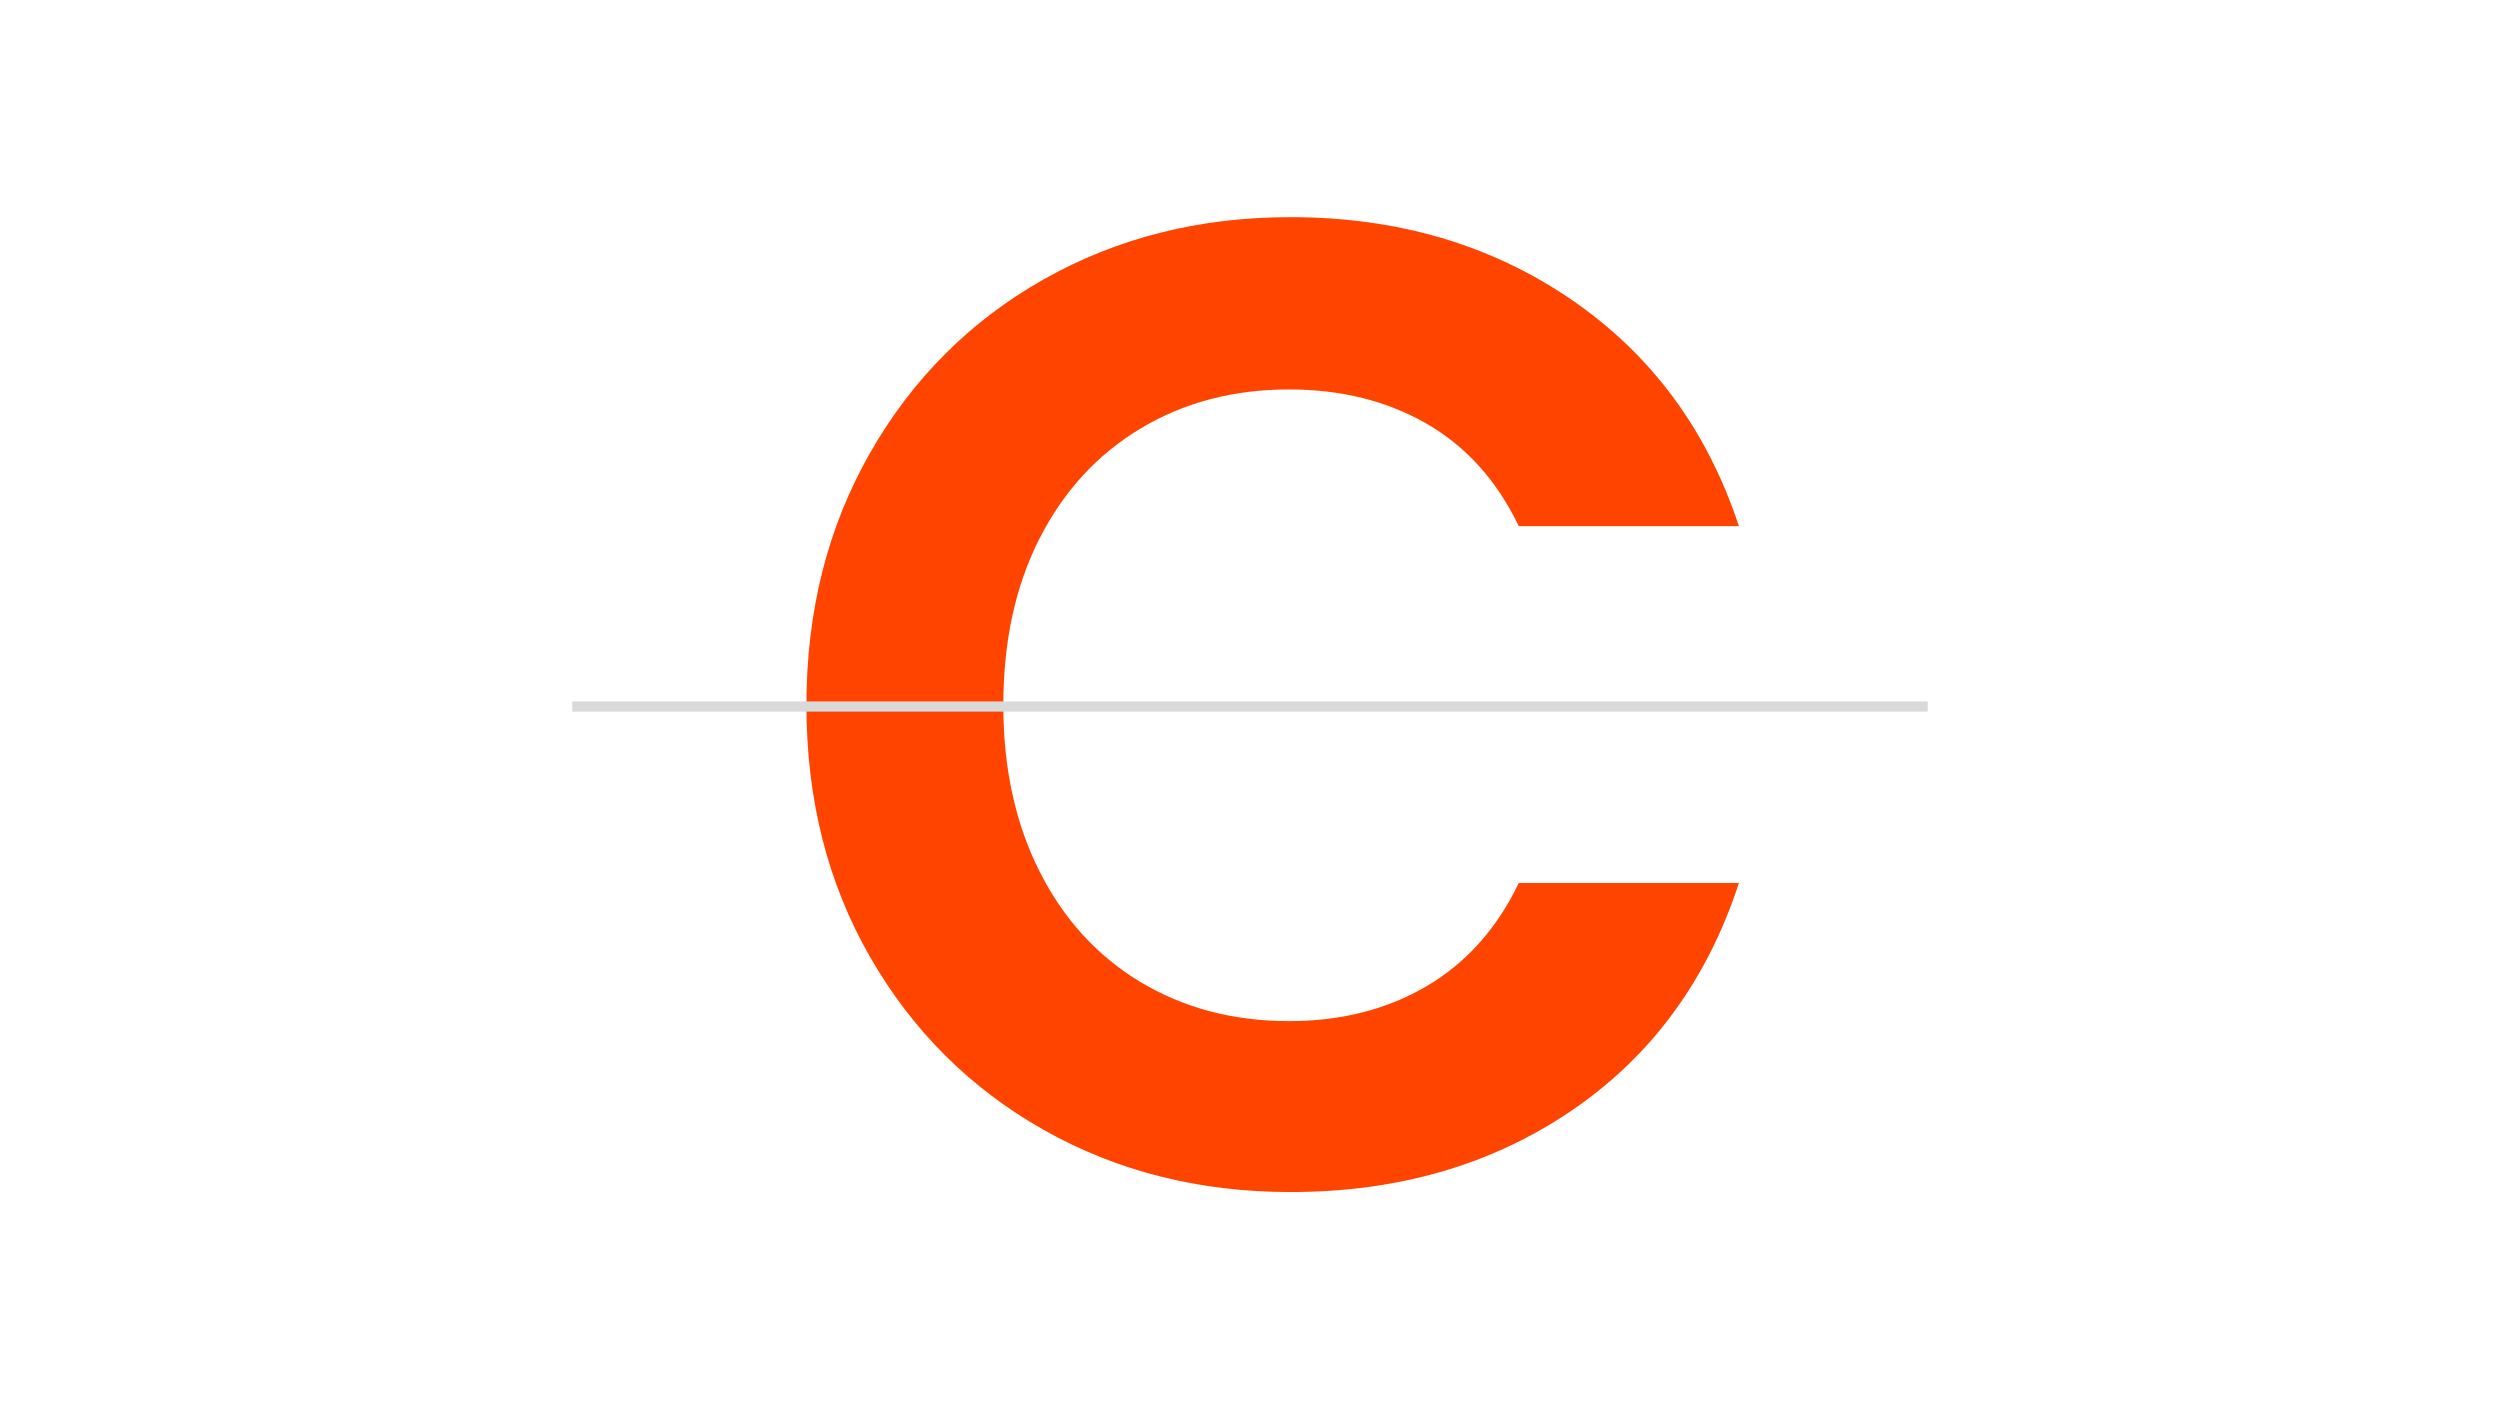 <?xml version="1.0" encoding="UTF-8" standalone="no"?>
<svg xmlns="http://www.w3.org/2000/svg" xmlns:xlink="http://www.w3.org/1999/xlink" width="2944" zoomAndPan="magnify" viewBox="0 0 2208 1248" height="1664" preserveAspectRatio="xMidYMid meet" version="1.2"><defs/><g id="2db852e58c"><g style="fill:#ff4400;fill-opacity:1;"><g transform="translate(669.967, 1045.561)"><path style="stroke:none" d="M 42.266 -422.656 C 42.266 -505.582 60.984 -579.848 98.422 -645.453 C 135.859 -711.066 186.977 -762.188 251.781 -798.812 C 316.594 -835.445 389.25 -853.766 469.75 -853.766 C 563.945 -853.766 646.469 -829.613 717.312 -781.312 C 788.156 -733.008 837.664 -666.191 865.844 -580.859 L 671.422 -580.859 C 652.098 -621.109 624.926 -651.297 589.906 -671.422 C 554.883 -691.547 514.43 -701.609 468.547 -701.609 C 419.441 -701.609 375.766 -690.133 337.516 -667.188 C 299.273 -644.25 269.488 -611.848 248.156 -569.984 C 226.82 -528.117 216.156 -479.008 216.156 -422.656 C 216.156 -367.102 226.82 -318.191 248.156 -275.922 C 269.488 -233.66 299.273 -201.055 337.516 -178.109 C 375.766 -155.172 419.441 -143.703 468.547 -143.703 C 514.43 -143.703 554.883 -153.969 589.906 -174.5 C 624.926 -195.031 652.098 -225.422 671.422 -265.672 L 865.844 -265.672 C 837.664 -179.523 788.352 -112.5 717.906 -64.594 C 647.469 -16.695 564.75 7.25 469.75 7.25 C 389.25 7.25 316.594 -11.062 251.781 -47.688 C 186.977 -84.32 135.859 -135.242 98.422 -200.453 C 60.984 -265.672 42.266 -339.738 42.266 -422.656 Z M 42.266 -422.656 "/></g></g><path style="fill:none;stroke-width:12;stroke-linecap:butt;stroke-linejoin:miter;stroke:#d9d9d9;stroke-opacity:1;stroke-miterlimit:4;" d="M 0.002 6 L 1596.142 6 " transform="matrix(-0.75,0,0,-0.75,1702.552,628.5)"/></g></svg>